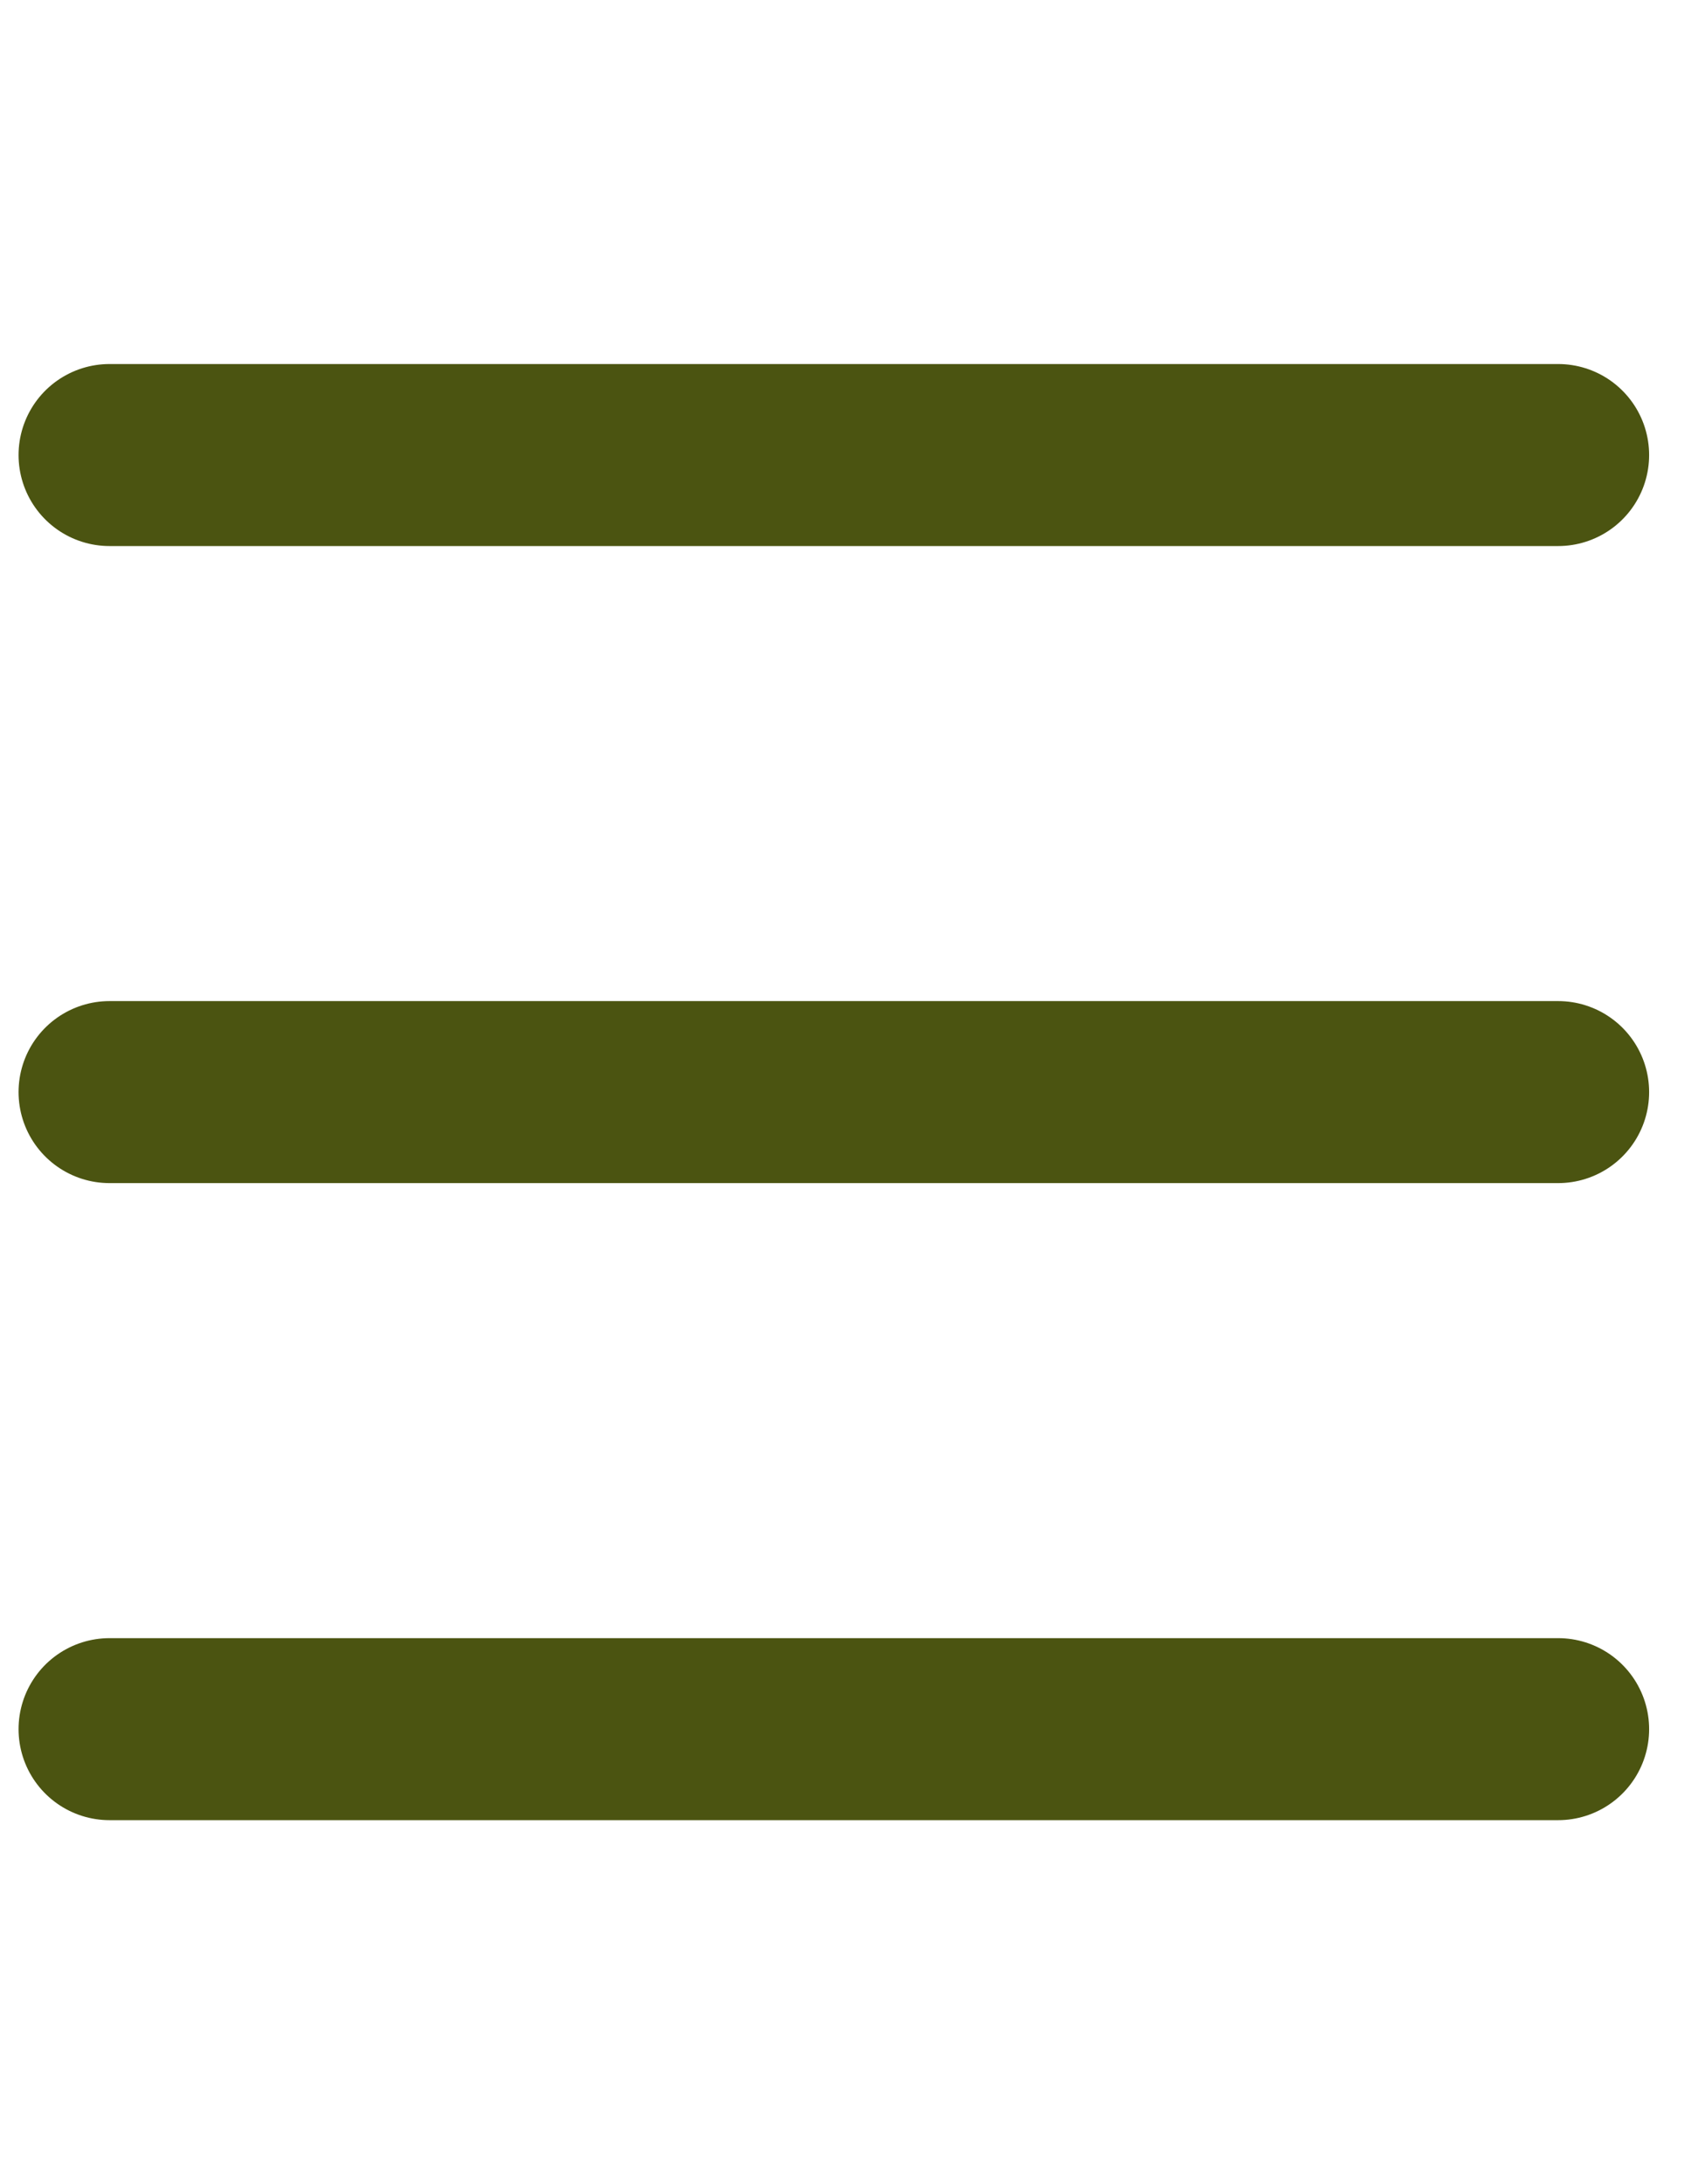 <svg width="28" height="36" viewBox="0 0 28 36" fill="none" xmlns="http://www.w3.org/2000/svg">
<path d="M1.806 28.5H25.694" stroke="#4B5411" stroke-width="3" stroke-linecap="round" stroke-linejoin="round"/>
<path d="M1.806 18H25.694" stroke="#4B5411" stroke-width="3" stroke-linecap="round" stroke-linejoin="round"/>
<path d="M1.806 7.5H25.694" stroke="#4B5411" stroke-width="3" stroke-linecap="round" stroke-linejoin="round"/>
</svg>
